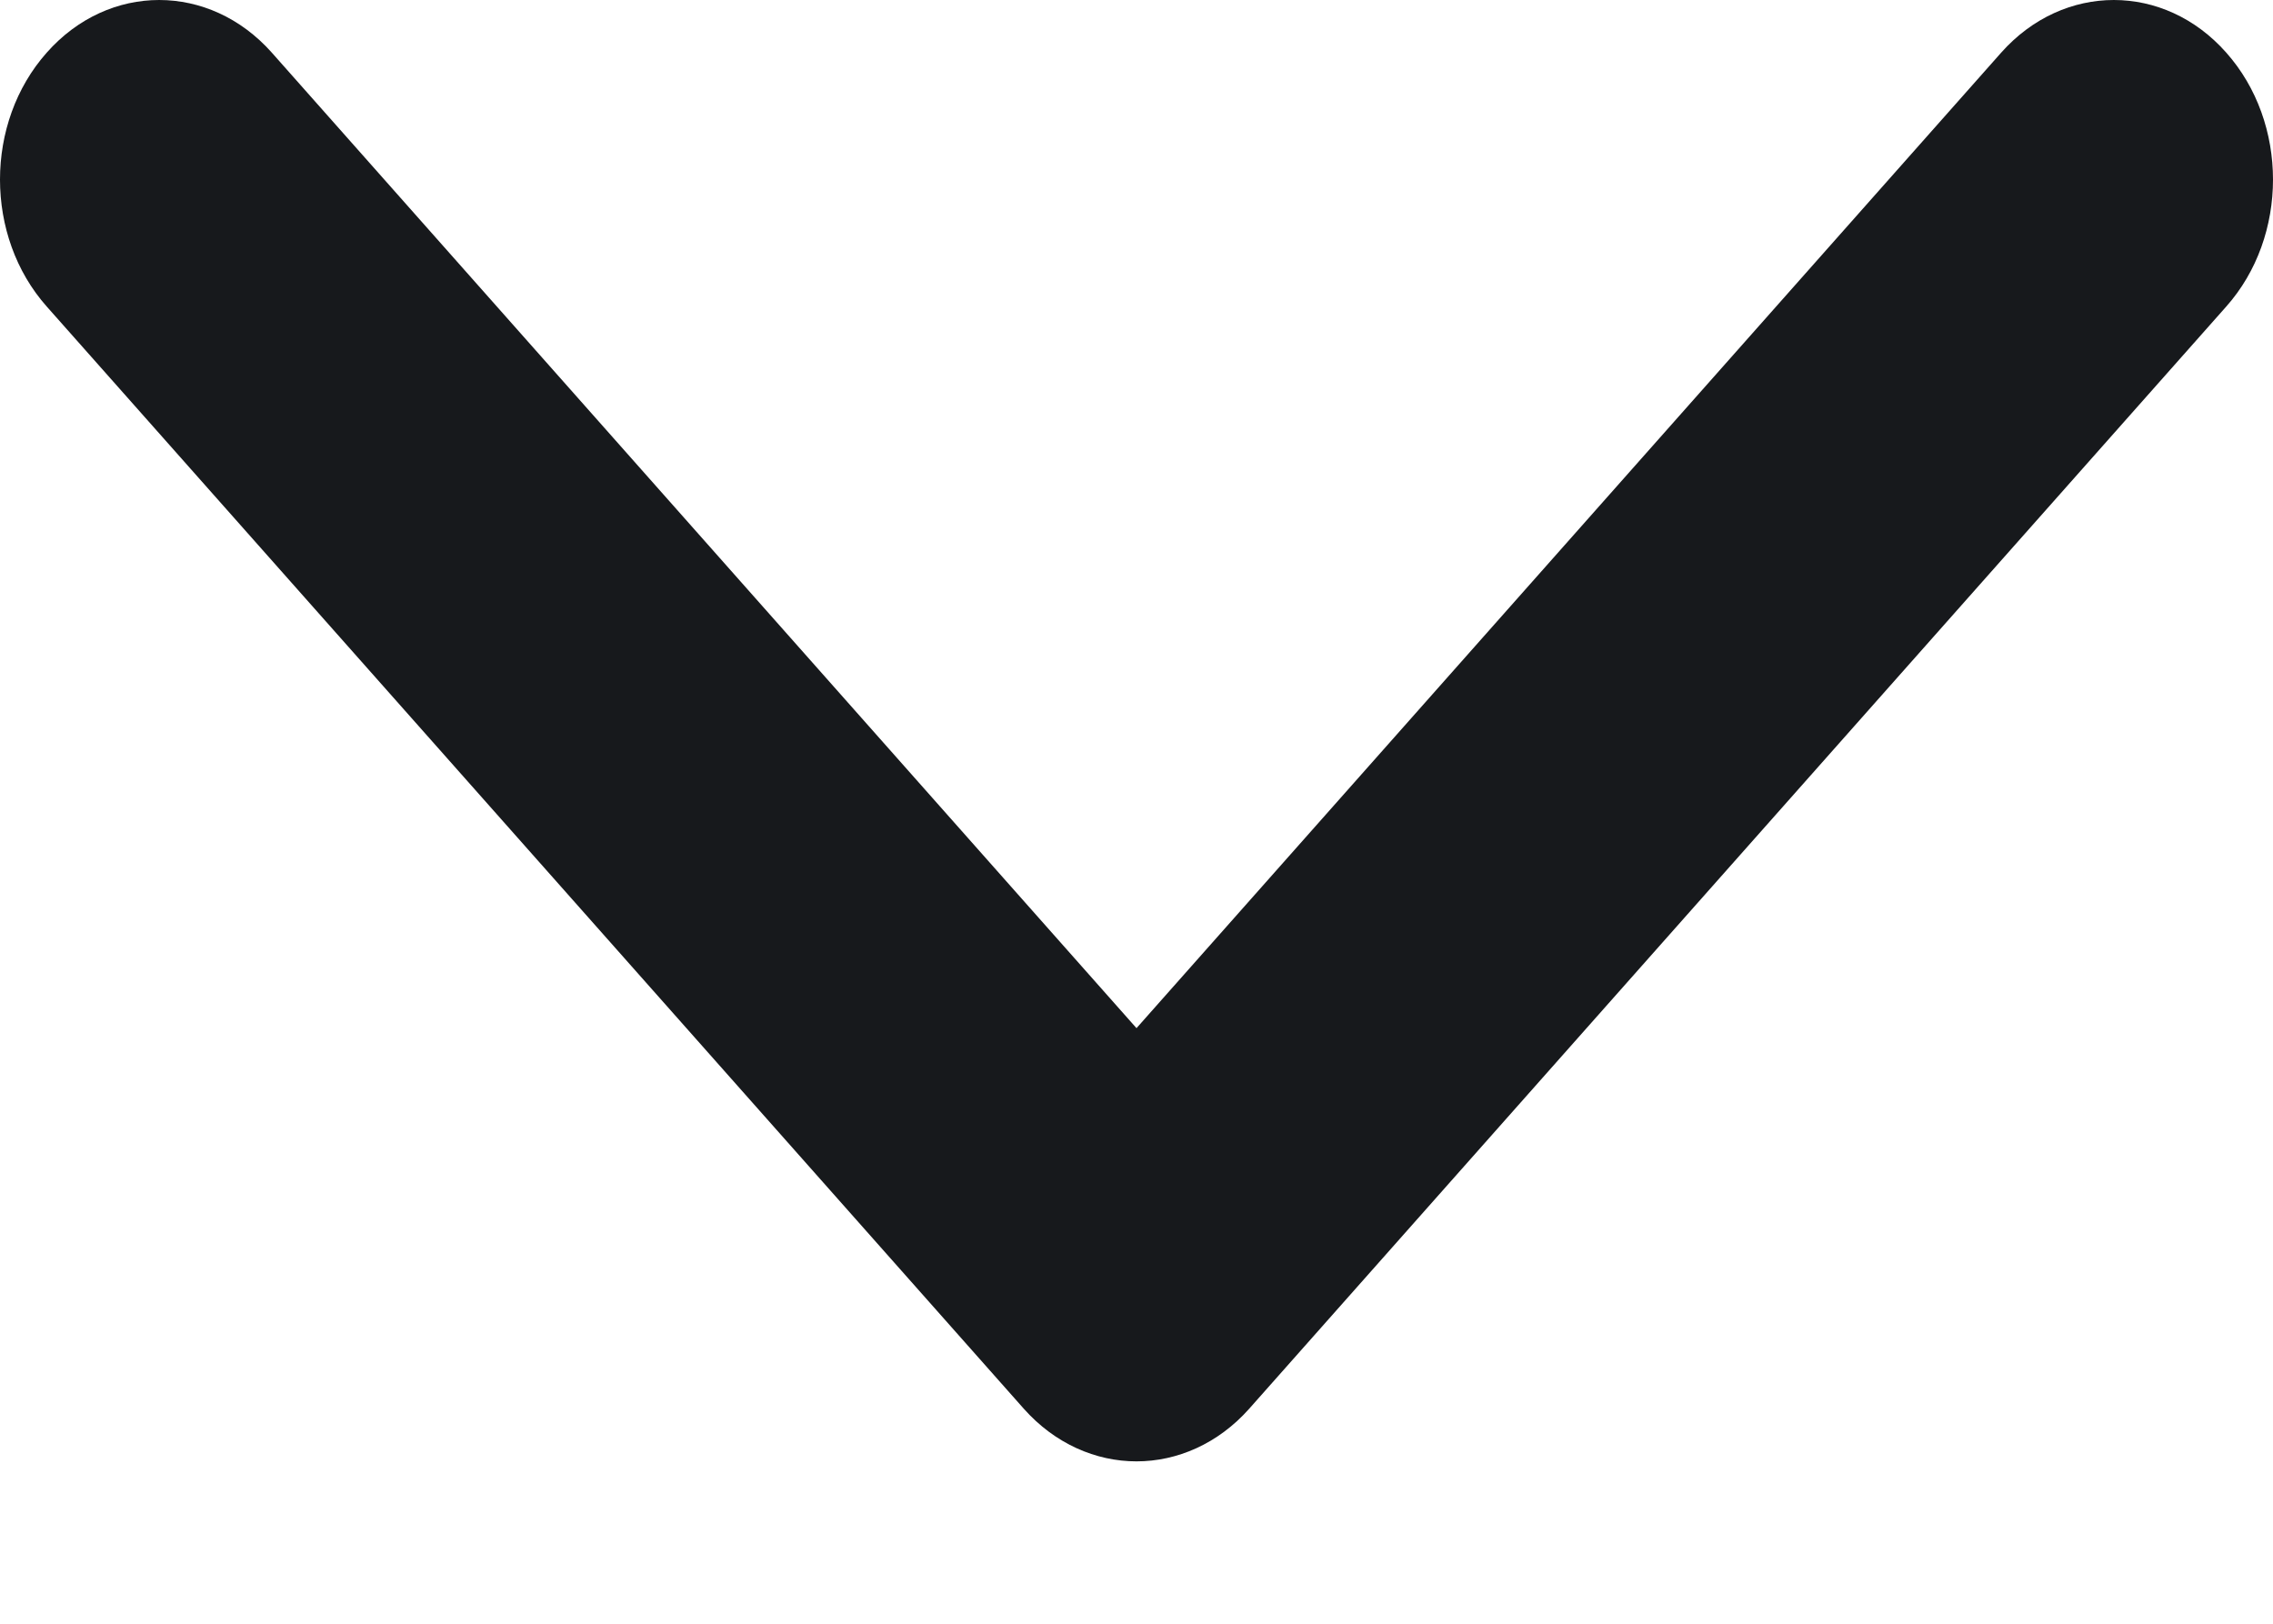 <svg width="7" height="5" viewBox="0 0 7 5" fill="none" xmlns="http://www.w3.org/2000/svg">
<path d="M3.5 4.5C3.375 4.5 3.249 4.446 3.153 4.338L0.144 0.944C-0.048 0.728 -0.048 0.378 0.144 0.162C0.335 -0.054 0.645 -0.054 0.837 0.162L3.5 3.166L6.163 0.162C6.355 -0.054 6.665 -0.054 6.856 0.162C7.048 0.378 7.048 0.728 6.856 0.944L3.847 4.338C3.751 4.446 3.625 4.5 3.5 4.5Z" fill="#17191C"/>
</svg>
